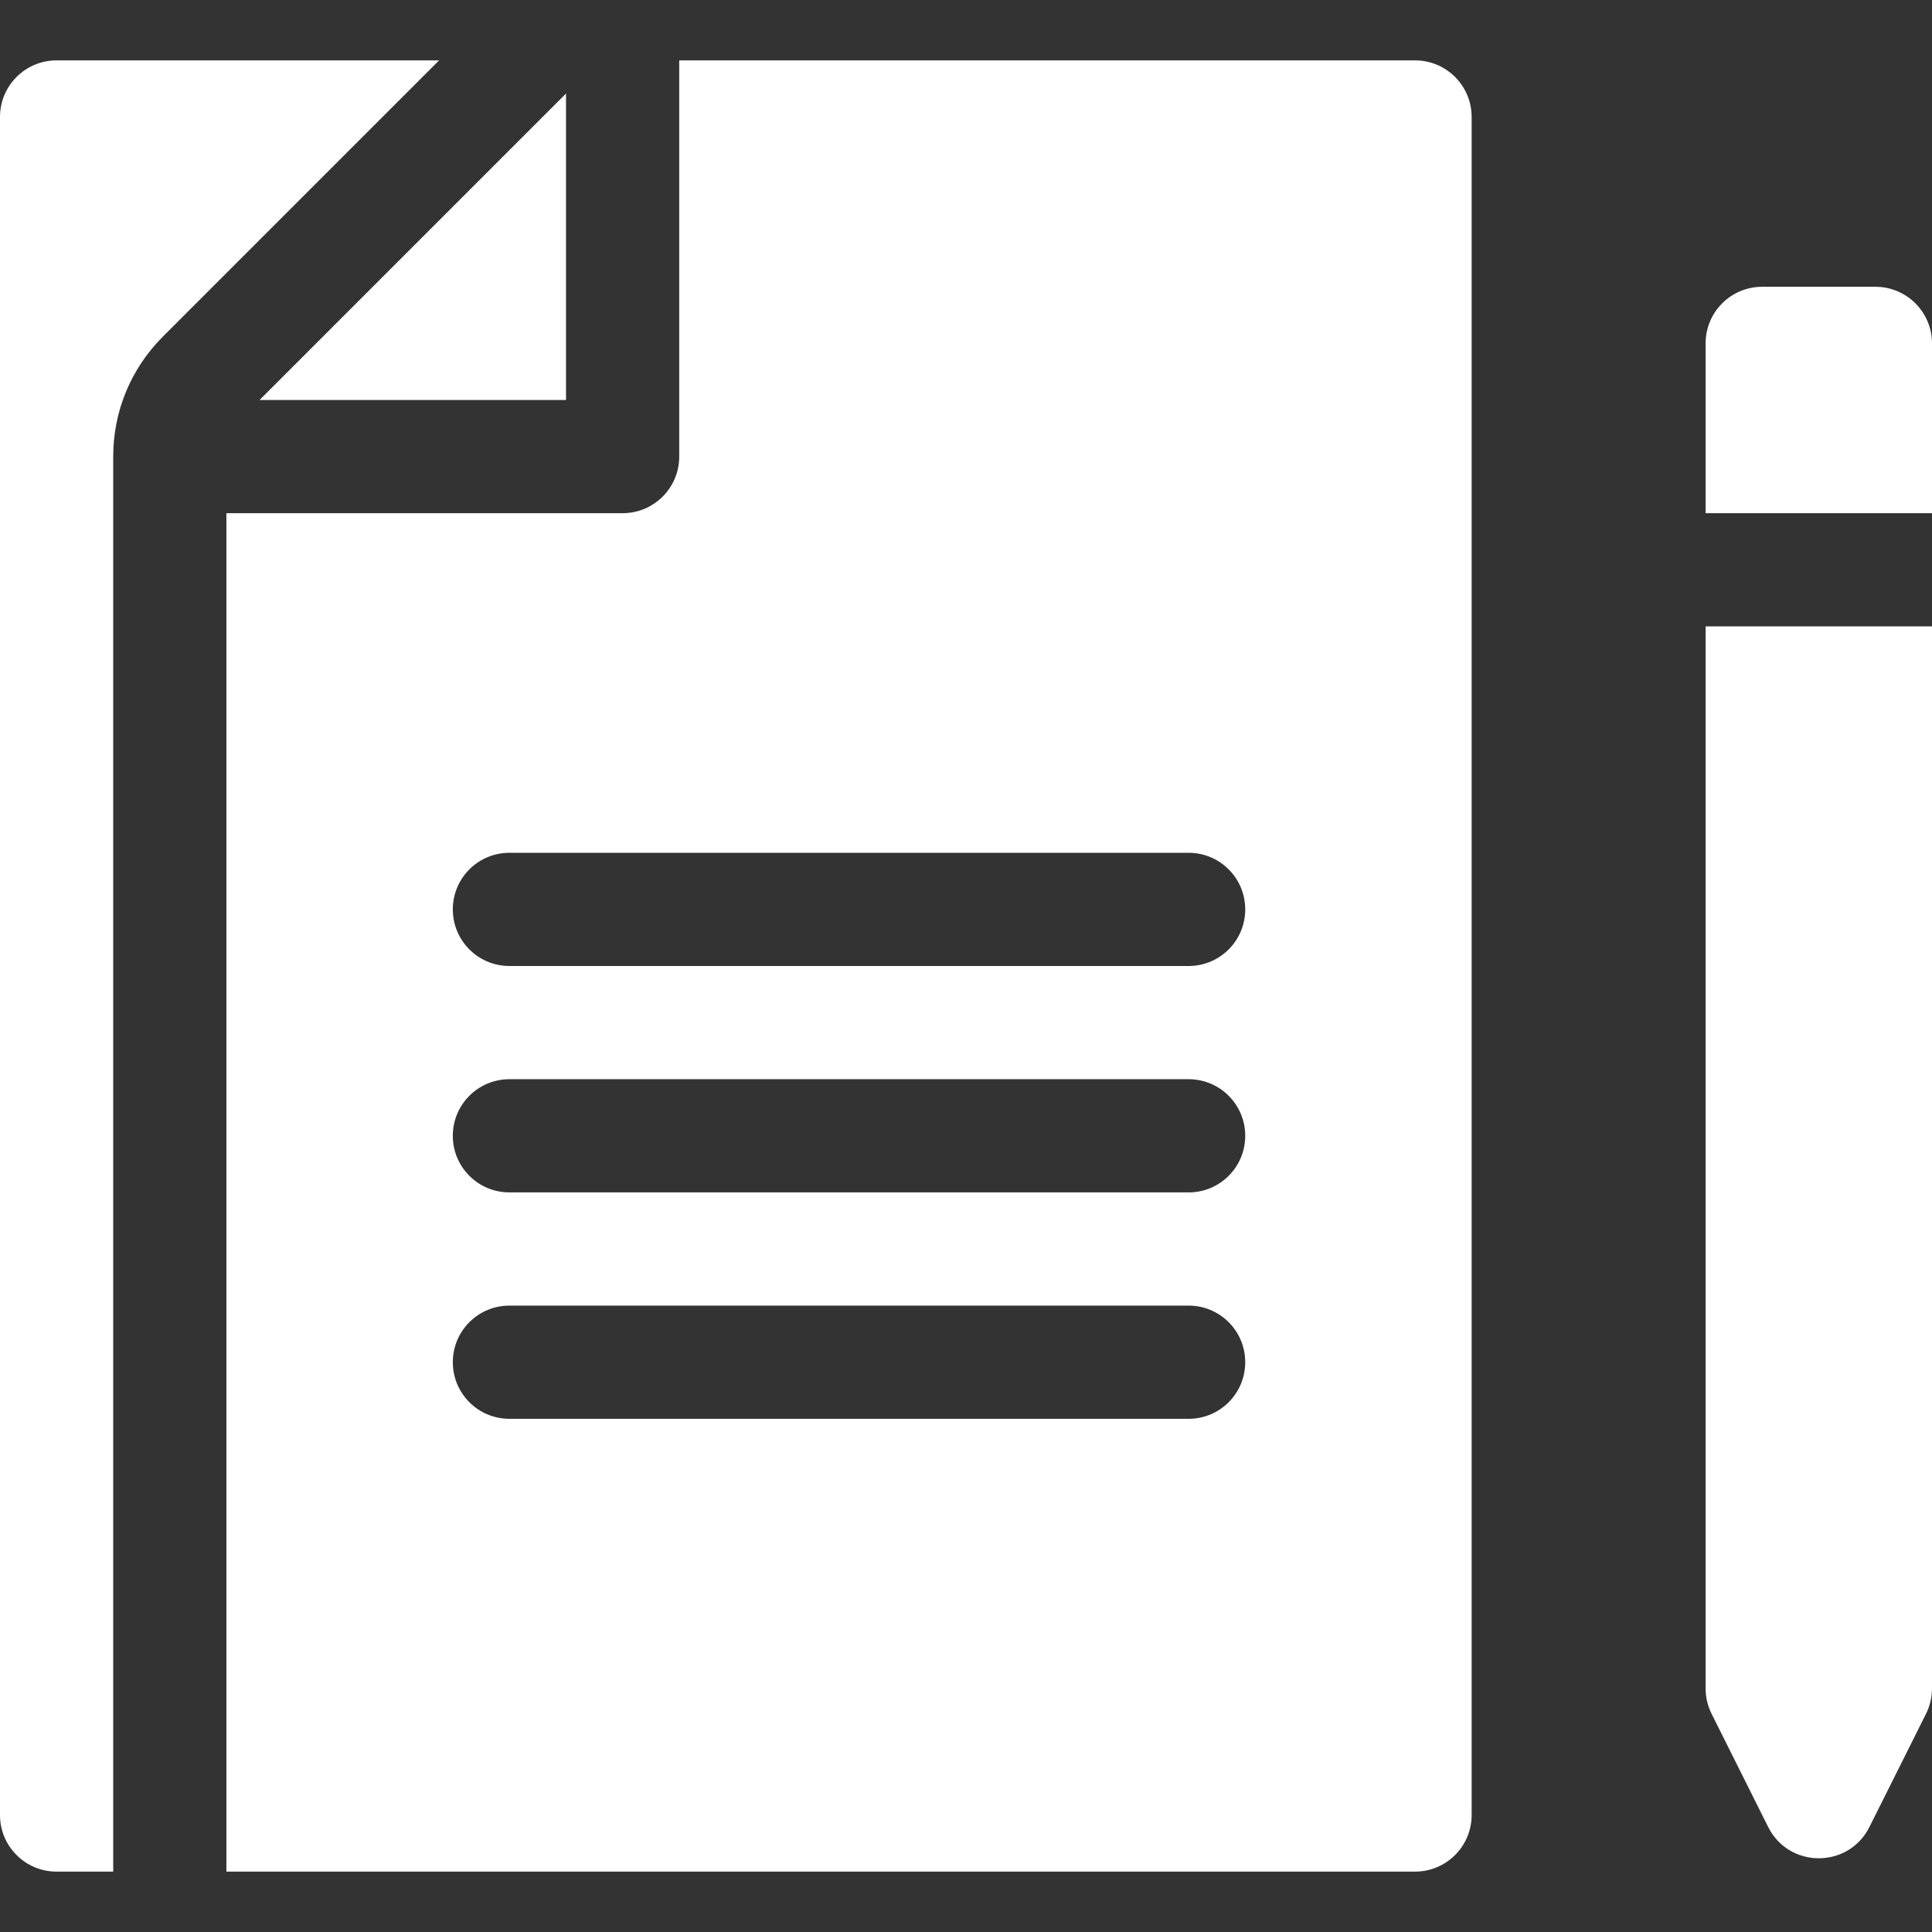 <?xml version="1.0" encoding="UTF-8"?> <svg xmlns="http://www.w3.org/2000/svg" width="279" height="279" viewBox="0 0 279 279" fill="none"><rect x="0" y="0" width="279" height="279" fill="#333333" stroke="none"/> <path d="M279 74.109V49.588C279 45.074 275.34 41.414 270.826 41.414H254.479C249.964 41.414 246.305 45.074 246.305 49.588V74.109H279Z" fill="white"></path> <path d="M246.305 90.457V243.83C246.305 245.099 246.6 246.35 247.168 247.486L255.342 263.834C258.354 269.858 266.951 269.858 269.963 263.834L278.137 247.486C278.705 246.35 279 245.099 279 243.83V90.457H246.305Z" fill="white"></path> <path d="M81.738 13.508L37.485 57.762H81.738V13.508Z" fill="white"></path> <path d="M204.346 8.719H98.086V65.936C98.086 70.454 94.43 74.109 89.912 74.109H32.695V270.281H204.346C208.86 270.281 212.52 266.622 212.52 262.107V16.893C212.52 12.378 208.86 8.719 204.346 8.719ZM171.65 204.891H73.564C69.046 204.891 65.391 201.235 65.391 196.717C65.391 192.199 69.046 188.543 73.564 188.543H171.65C176.168 188.543 179.824 192.199 179.824 196.717C179.824 201.235 176.168 204.891 171.65 204.891ZM171.65 172.195H73.564C69.046 172.195 65.391 168.539 65.391 164.021C65.391 159.504 69.046 155.848 73.564 155.848H171.65C176.168 155.848 179.824 159.504 179.824 164.021C179.824 168.539 176.168 172.195 171.65 172.195ZM171.65 139.5H73.564C69.046 139.5 65.391 135.844 65.391 131.326C65.391 126.808 69.046 123.152 73.564 123.152H171.65C176.168 123.152 179.824 126.808 179.824 131.326C179.824 135.844 176.168 139.5 171.65 139.5Z" fill="white"></path> <path d="M16.348 65.936C16.348 59.39 18.902 53.228 23.532 48.598L63.411 8.719H8.174C3.656 8.719 0 12.375 0 16.893V262.107C0 266.625 3.656 270.281 8.174 270.281H16.348V65.936Z" fill="white"></path> </svg> 